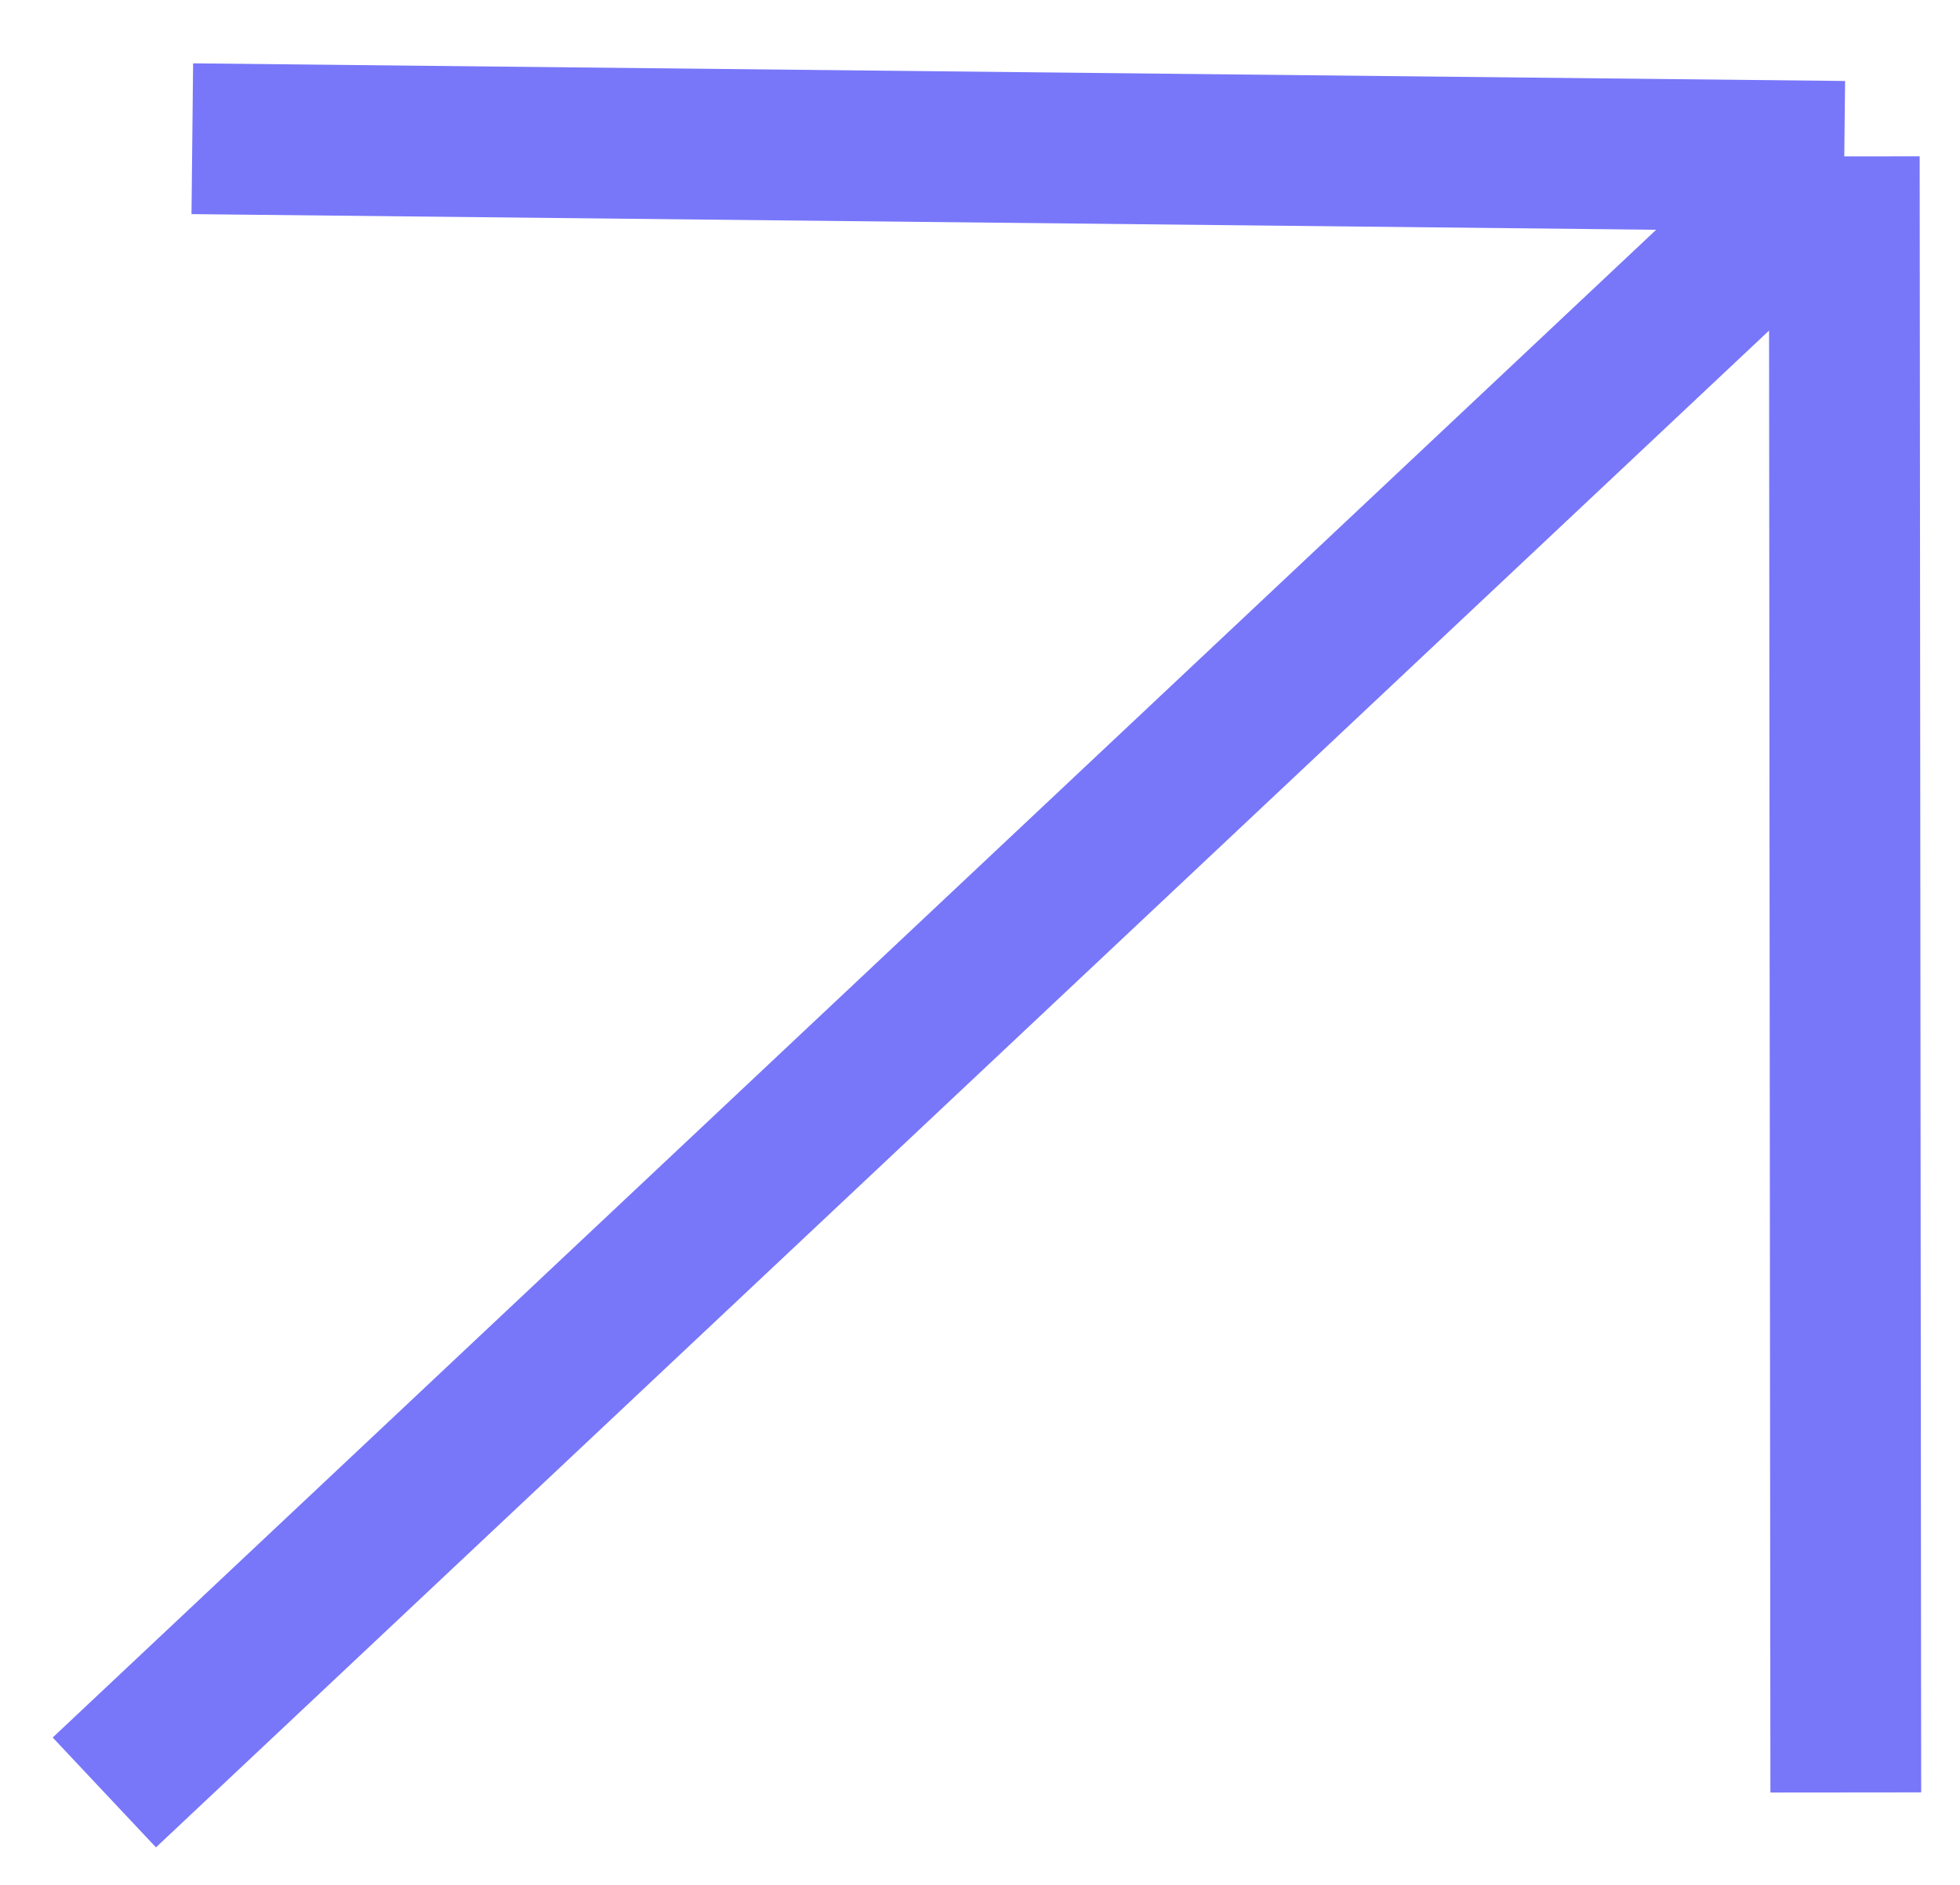 <?xml version="1.0" encoding="UTF-8"?> <svg xmlns="http://www.w3.org/2000/svg" width="26" height="25" viewBox="0 0 26 25" fill="none"> <path d="M1.384 23.774L24.465 2.074M24.465 2.074L2.551 1.84M24.465 2.074L24.485 23.774" stroke="#7877F9" stroke-width="2"></path> </svg> 